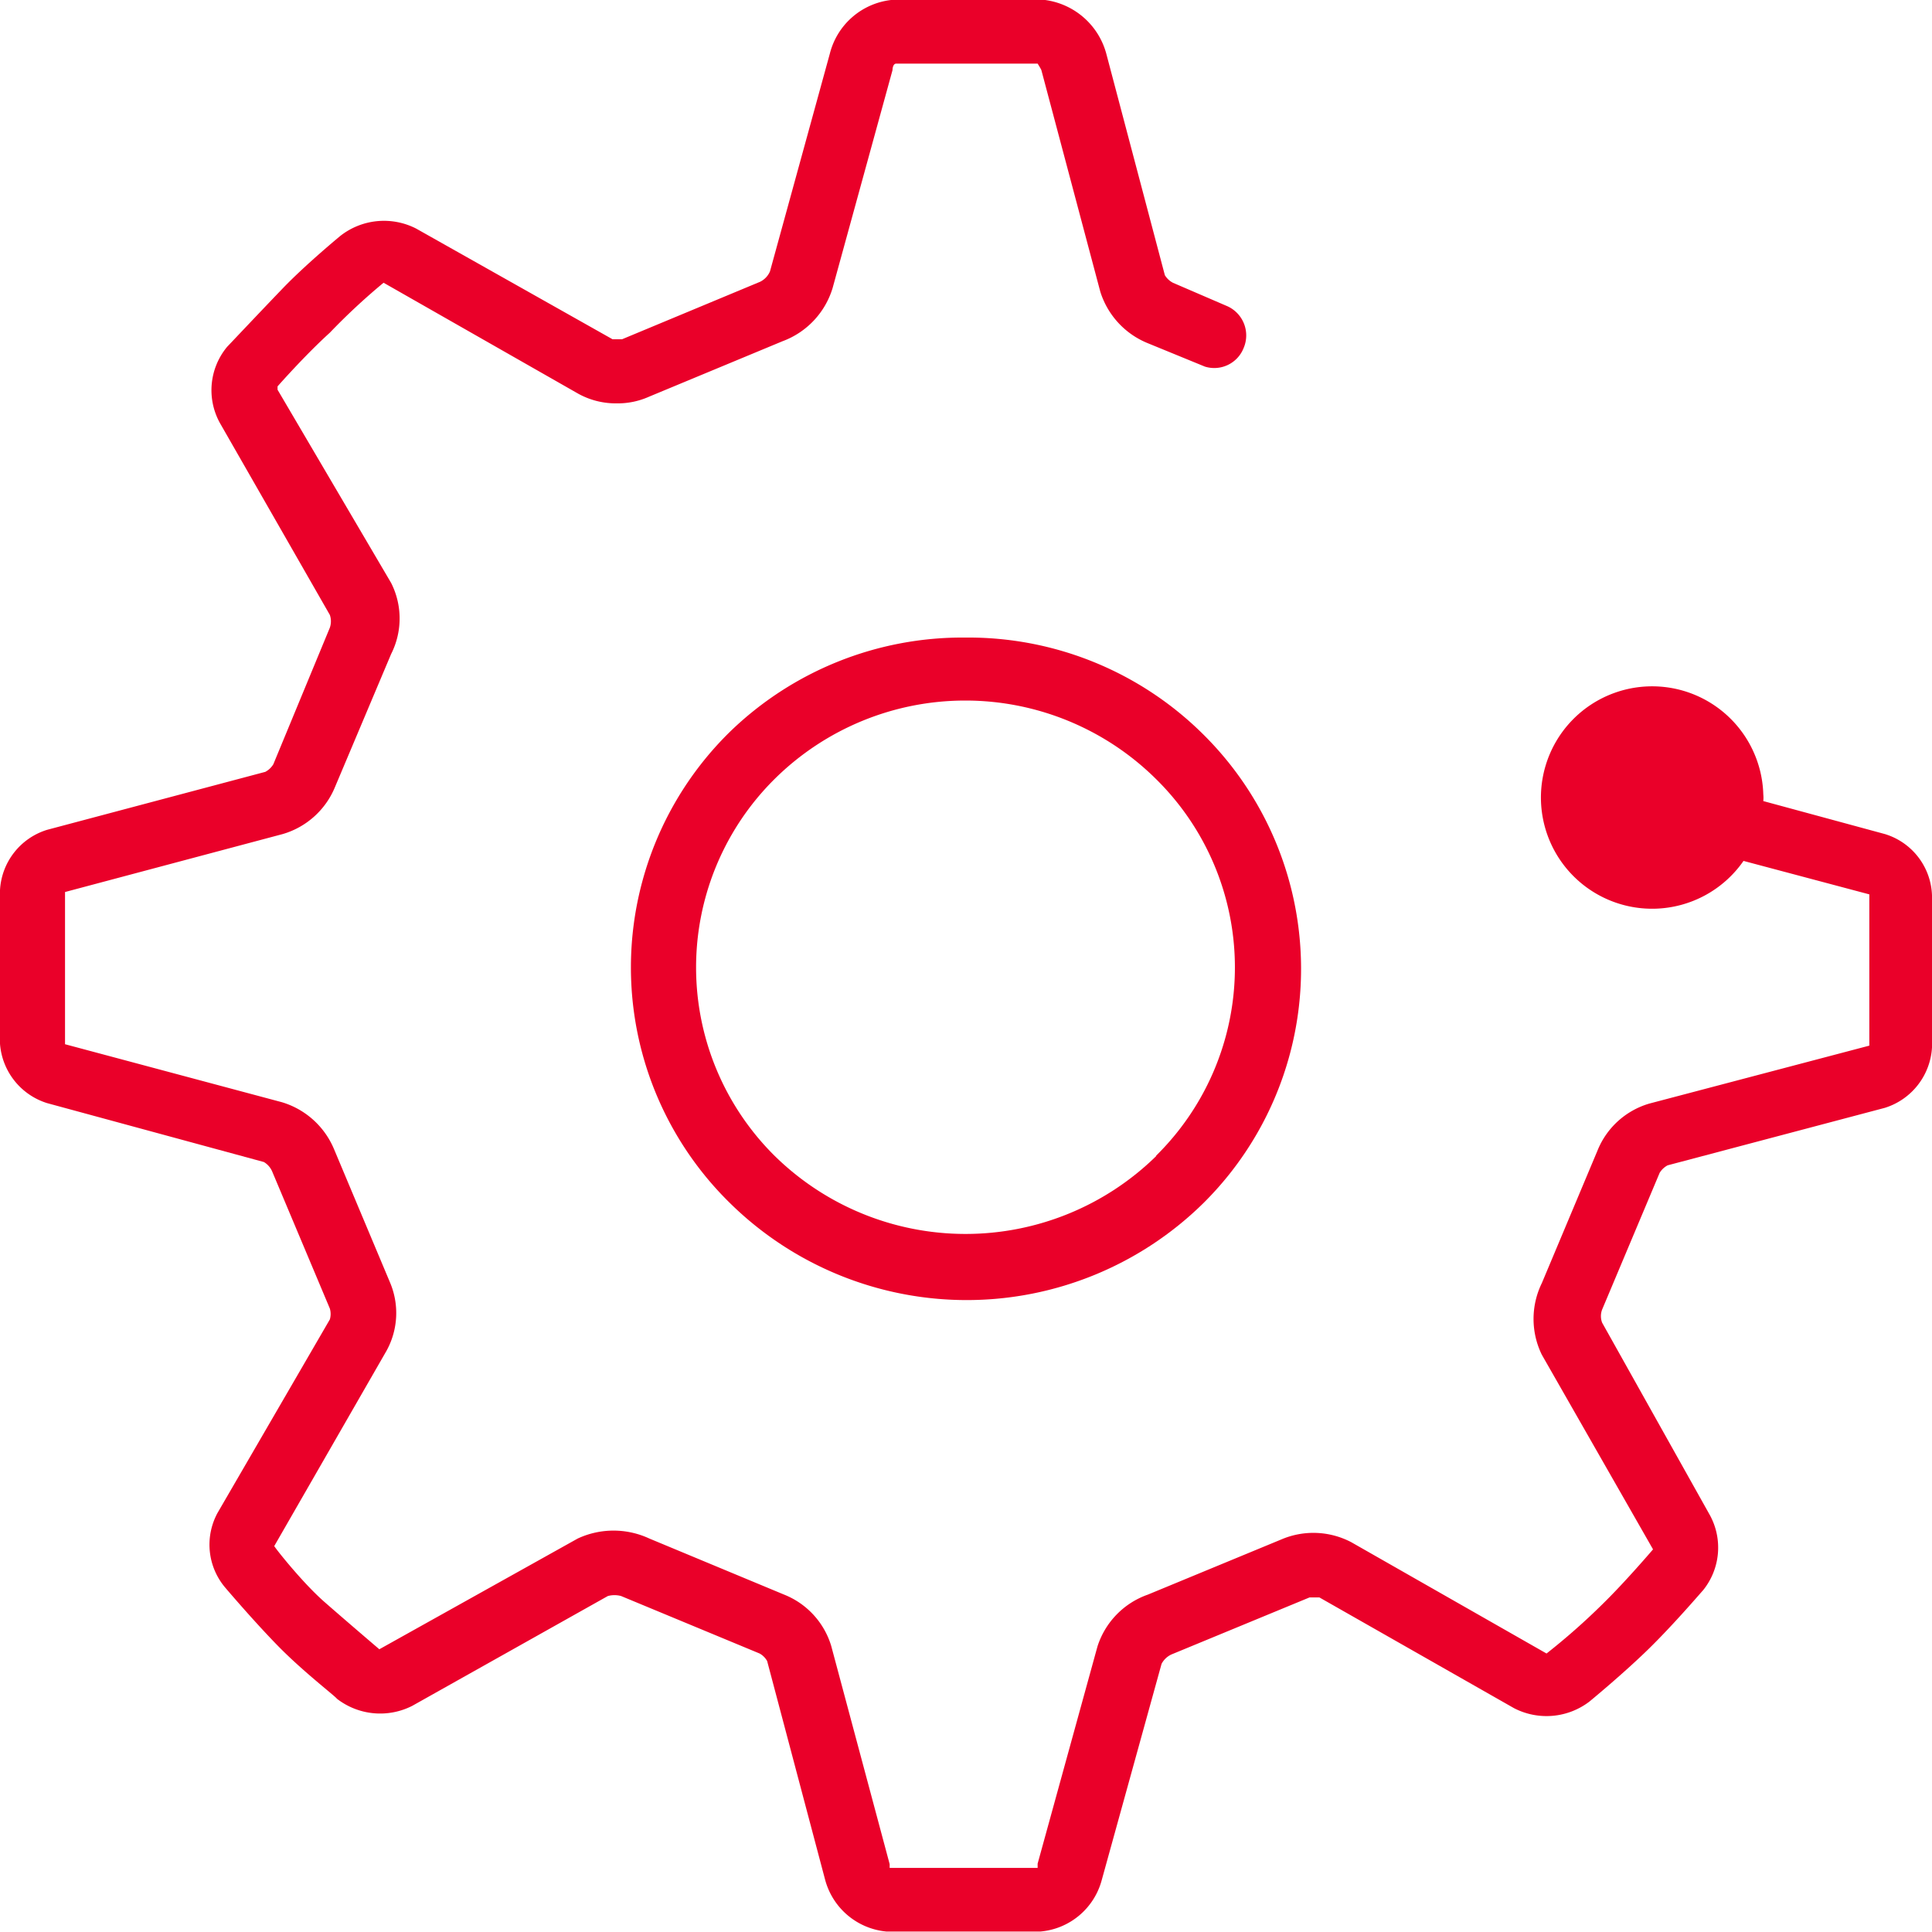 <?xml version="1.0" encoding="UTF-8"?> <svg xmlns="http://www.w3.org/2000/svg" id="Capa_1" data-name="Capa 1" viewBox="0 0 41 41"> <defs> <style>.cls-1{fill:#ea0029;}</style> </defs> <title>rueda</title> <path class="cls-1" d="M40,17.7,37.42,17a.68.68,0,0,0,0-.14A2.36,2.36,0,1,0,37,18.27l2.67.71v3.21L35,23.42a1.7,1.7,0,0,0-1.1,1l-1.18,2.81a1.73,1.73,0,0,0,0,1.52l2.36,4.13s-.58.68-1.06,1.15a14,14,0,0,1-1.2,1.06l-4.14-2.36a1.73,1.73,0,0,0-1.49-.06l-2.83,1.17a1.72,1.72,0,0,0-1.07,1.1l-1.27,4.61s0,.09,0,.09H18.88s0-.07,0-.08l-1.24-4.63a1.7,1.7,0,0,0-1-1.09l-2.86-1.19a1.8,1.8,0,0,0-1.52,0L8.05,35s-.68-.58-1.16-1-1.06-1.16-1.07-1.19L8.2,28.67a1.66,1.66,0,0,0,.07-1.47L7.09,24.39a1.74,1.74,0,0,0-1.11-1l-4.6-1.23V18.93L6,17.7a1.72,1.72,0,0,0,1.11-1l1.19-2.82a1.67,1.67,0,0,0,0-1.51L5.89,8.27s0-.07,0-.07h0S6.46,7.55,7,7.06A13.56,13.56,0,0,1,8.14,6l4.14,2.36a1.65,1.65,0,0,0,.81.2,1.62,1.62,0,0,0,.68-.14l2.84-1.18a1.74,1.74,0,0,0,1.06-1.13l1.27-4.62s0-.14.08-.14h3s.07.11.08.14l1.25,4.7a1.74,1.74,0,0,0,1,1.09l1.22.5a.67.67,0,0,0,.82-.39.68.68,0,0,0-.34-.89L24.89,6a.44.44,0,0,1-.17-.16L23.48,1.15A1.56,1.56,0,0,0,22.18,0H18.91a1.52,1.52,0,0,0-1.3,1.14L16.34,5.76a.44.44,0,0,1-.21.22L13.2,7.2H13L8.83,4.85A1.5,1.5,0,0,0,7.23,5S6.5,5.6,6,6.12,4.85,7.33,4.82,7.36A1.44,1.44,0,0,0,4.68,9L7,13.05a.42.42,0,0,1,0,.27L5.8,16.22a.44.44,0,0,1-.17.16L1,17.61a1.42,1.42,0,0,0-1,1.28v3.26a1.43,1.43,0,0,0,1,1.26l4.6,1.25a.43.43,0,0,1,.18.21L7,27.77A.41.41,0,0,1,7,28L4.62,32.1a1.41,1.41,0,0,0,.15,1.58s.61.72,1.14,1.26S7.12,36,7.15,36.05a1.5,1.5,0,0,0,1.6.15l4.15-2.33a.54.54,0,0,1,.28,0l2.94,1.22a.41.41,0,0,1,.16.16l1.23,4.64a1.49,1.49,0,0,0,1.3,1.1h3.27a1.48,1.48,0,0,0,1.3-1.09l1.27-4.59a.45.45,0,0,1,.21-.2l2.93-1.21H28l4.13,2.35a1.5,1.5,0,0,0,1.6-.14s.73-.6,1.27-1.13,1.11-1.2,1.14-1.23a1.44,1.44,0,0,0,.15-1.59L34,28.07a.39.39,0,0,1,0-.28l1.22-2.9a.44.44,0,0,1,.17-.16L40,23.51a1.43,1.43,0,0,0,1-1.28V19A1.41,1.41,0,0,0,40,17.7Z"></path> <path class="cls-1" d="M20.49,13.53a7.09,7.09,0,0,0-5,2,7,7,0,0,0,0,10,7.16,7.16,0,0,0,10.05,0,7,7,0,0,0,0-9.94A7.07,7.07,0,0,0,20.49,13.53Zm4.05,11a5.78,5.78,0,0,1-8.1,0,5.63,5.63,0,0,1,0-8,5.75,5.75,0,0,1,8.09,0,5.61,5.61,0,0,1,0,8Z"></path> </svg> 